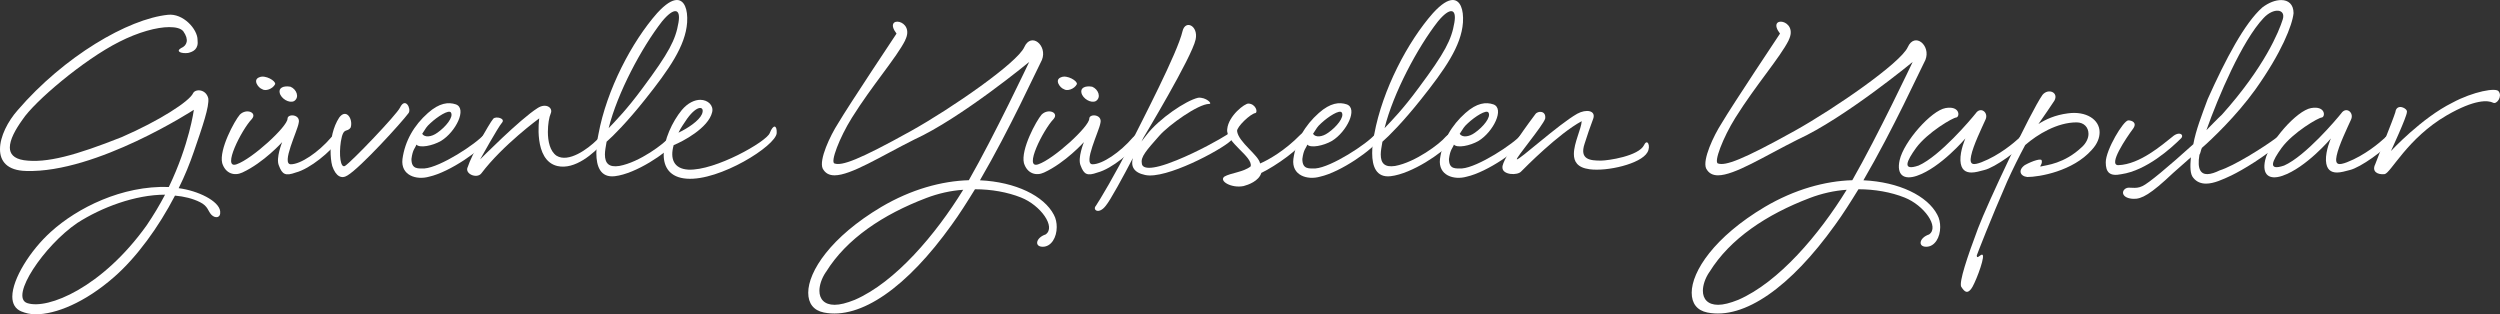 <?xml version="1.0" encoding="UTF-8"?>
<svg id="Layer_1" xmlns="http://www.w3.org/2000/svg" viewBox="0 0 373.44 46.94">
  <rect x="0" y="0" width="373.44" height="46.94" fill="#333333" stroke="none"/>
  <defs>
    <style>
      .cls-1 {
        fill: #fff;
      }
    </style>
  </defs>
  <path class="cls-1" d="M27.06,7.18c.86-.37,1.23-1.23.31-2.52-.37-.43-1.1-.61-2.09-.61-1.84,0-4.6.74-7.49,2.21-5.34,2.7-12.64,8.9-14.42,11.6-1.1,1.53-1.9,3.01-1.9,4.17,0,.92.55,1.66,2.09,1.9,3.38.49,7.79-.74,14.6-3.44,5.64-2.45,10.12-5.34,10.68-6.56.31-.67,1.9-.67,2.27.74.18,1.23-.86,4.23-2.15,7.98-.61,1.78-1.35,3.62-2.27,5.46,2.88.37,6.01,1.9,6.2,3.44.12,1.04-.74,1.1-1.29.55-.55-.55-.49-1.29-1.72-1.9-1.1-.55-2.39-.86-3.74-.98-2.45,4.72-5.71,9.2-9.08,12.15-4.42,3.87-8.77,5.58-11.72,5.58-.86,0-1.53-.18-2.15-.43-.92-.37-1.35-1.17-1.35-2.21,0-2.64,2.7-6.93,5.77-9.69,3.93-3.56,10.61-6.93,17.61-6.69,3.07-6.38,3.74-11.53,3.74-11.53,0,0-14.54,9.45-25.03,9.14-2.88-.06-3.93-1.47-3.93-3.25,0-1.9,1.17-4.17,2.64-5.83C9.57,8.41,19.14,2.82,25.09,2.21c2.27-.25,4.42,2.15,4.42,3.74.18,1.41-.67,1.78-1.41,1.96-.92.12-1.96-.18-1.04-.74ZM24.67,29.08c-4.48,0-9.51,1.9-13.13,4.23-4.97,3.38-10.12,11.04-7.49,11.96,3.07,1.04,11.23-2.33,17.85-11.6,1.04-1.53,1.96-3.07,2.76-4.6Z"/>
  <path class="cls-1" d="M50.56,20.98c-1.17,1.66-4.23,4.23-6.38,4.79-1.53.55-2.02.31-2.52-1.04-.49-1.1.49-3.5.49-3.5,0,0-2.76,3.07-5.95,4.54-1.17.55-2.52.18-3.01-1.41-.49-2.02,1.84-6.32,2.64-7.24.98-.98,2.64-.31,1.78.67-1.53,1.59-4.54,7.55-2.27,6.75,2.33-.8,7.61-5.64,7.61-6.81,0-.8,2.02-.67,1.66.67-.18,1.17-2.64,6.14-1.17,6.14s4.11-1.78,6.01-3.99c.92-1.04,1.78-.61,1.1.43ZM39.14,13.31c-.55-.18-1.47-1.41-.37-1.78.86-.37,2.45.55,2.33,1.04-.37.74-1.47,1.1-1.96.74ZM43.38,12.95c.92.37,1.41,1.6.55,2.15-.74.37-1.96-.37-2.15-1.23-.18-.74.55-1.1,1.59-.92Z"/>
  <path class="cls-1" d="M50.92,21.11c-.31,2.02-.06,4.05.61,3.68.98-.61,7.73-7.67,8.22-8.71.8-1.66,1.72.18,1.29.8-1.04,1.41-7.18,8.16-9.14,9.33-.86.55-1.72.18-2.27-1.41-.18-.67-.25-1.47-.25-2.33,0-1.66.37-3.5,1.29-4.91,1.04-1.41,2.09.18,1.72,1.47-.55.86-1.1-.18-1.47,2.09Z"/>
  <path class="cls-1" d="M73.07,20.68c-1.04,1.66-5.89,5.03-8.96,5.71-1.9.55-4.29-.18-3.99-2.64.37-2.7,1.72-5.03,3.8-6.87,1.72-1.53,3.07-1.66,4.17-1.29,1.72.61,0,4.11-2.21,5.46-1.29.74-3.19,1.1-3.68.55-.18.55-.55.67-.74,2.15,0,1.6,1.04,1.41,1.96,1.41,2.33-.18,7.67-3.62,8.96-5.15.61-.68.86.18.67.67ZM63.07,20c.37.55,1.35.49,2.27-.18,1.23-.86,2.45-2.33,2.02-3.01-.31-.49-2.02.61-3.07,1.59-.61.55-.67.74-1.23,1.6Z"/>
  <path class="cls-1" d="M71.72,23.81s5.95-6.01,8.59-7.67c1.23-.8,2.33-.06,1.96.8-.25.55-.43,1.66-.43,2.76,0,1.41.31,2.88,1.29,3.56,1.78,1.1,4.66-.98,6.07-2.39s1.72-.49.92.43c-1.41,1.6-4.23,4.11-6.87,3.5-3.62-.86-2.7-7.12-2.7-7.12,0,0-5.46,3.99-8.65,8.22-.67.86-2.58.06-2.02-.98.49-1.6,3.13-6.38,3.8-7.18.37-.43,1.9-.06,1.29.61-.55.61-3.25,5.46-3.25,5.46Z"/>
  <path class="cls-1" d="M101.11,0c1.1,0,1.66,1.35,1.53,3.37-.25,3.5-2.7,7-6.32,11.54-2.64,3.31-4.72,5.4-5.71,6.26-.12.74-.25,1.35-.25,1.9,0,1.35.61,1.96,2.15,1.72,3.01-.55,6.69-3.31,7.55-4.36.92-.92,1.78-.31.74.92-1.23,1.47-5.77,4.6-8.96,4.97-2.15.25-2.76-1.47-2.76-3.44,0-.92.12-1.96.31-2.82,1.23-6.69,5.03-13.87,8.77-18.1,1.23-1.35,2.21-1.96,2.95-1.96ZM98.9,3.19c-3.07,3.93-6.69,10.74-7.98,15.95,1.04-1.1,2.7-2.76,5.09-6.01,3.93-5.28,4.91-7.18,5.34-9.76.37-2.15-.67-2.33-2.45-.18Z"/>
  <path class="cls-1" d="M100.62,21.72c-.55,1.96,0,3.5,2.21,3.62,3.99.18,11.66-4.17,12.15-5.46.55-1.41,1.1-1.17,1.04,0-.12,1.9-8.53,7.18-13.44,6.81-2.52-.18-3.44-1.72-3.44-3.56,0-2.21,1.29-4.97,2.7-6.69.92-1.1,1.96-1.53,2.76-1.53,1.17,0,2.02.86,1.78,1.84-.55,2.39-4.48,4.42-5.71,4.91-.06,0-.06.06-.06.06ZM101.35,19.82c1.41-.67,3.07-1.78,3.5-2.76.49-1.17-.61-1.53-2.21.67-.49.74-.98,1.41-1.29,2.09Z"/>
  <path class="cls-1" d="M135.22,6.01c-1.29,2.58-4.91,6.69-7.98,11.6-1.84,2.95-3.25,6.63-2.58,6.81,1.1.37,3.56-.49,11.41-4.85,6.07-3.38,15.89-10.19,16.93-12.52,1.04-2.33,3.5-.25,2.64,1.9-.86,1.66-4.79,10.31-9.26,17.98,5.34.25,9.57,2.33,11.04,5.15.31.55.43,1.23.43,1.84,0,1.53-.8,2.94-2.09,2.94s-1.04-1.35.43-1.84c1.59-1.1-.74-4.36-3.68-5.52-2.02-.8-4.42-1.23-6.87-1.23-1.17,1.9-2.33,3.74-3.5,5.34-6.63,9.26-13.56,14.17-19.08,13.07-1.53-.31-2.33-1.35-2.33-2.95,0-3.19,3.38-8.34,10.92-12.82,4.48-2.64,9.02-3.87,13.07-3.99,3.8-6.63,9.02-17.67,9.02-17.67,0,0-10.19,8.41-17.18,11.6-5.03,2.52-9.45,5.34-11.9,5.34-.8,0-1.41-.31-1.78-1.04-.55-1.29,1.1-4.85,2.33-6.75,1.59-2.7,8.71-13.38,8.71-13.38-2.15-2.82,2.88-2.15,1.29.98ZM123.38,40.62c-.67.98-.98,2.02-.98,2.82,0,1.23.74,2.09,2.27,2.09.8,0,1.78-.25,3.01-.74,6.07-2.64,12.09-9.76,16.2-16.44-1.84.12-3.74.55-5.52,1.23-6.44,2.45-11.9,6.07-14.97,11.04Z"/>
  <path class="cls-1" d="M170.32,20.98c-1.17,1.66-4.23,4.23-6.38,4.79-1.53.55-2.02.31-2.52-1.04-.49-1.1.49-3.5.49-3.5,0,0-2.76,3.07-5.95,4.54-1.17.55-2.52.18-3.01-1.41-.49-2.02,1.84-6.32,2.64-7.24.98-.98,2.64-.31,1.78.67-1.53,1.59-4.54,7.55-2.27,6.75,2.33-.8,7.61-5.64,7.61-6.81,0-.8,2.02-.67,1.66.67-.18,1.17-2.64,6.14-1.17,6.14s4.11-1.78,6.01-3.99c.92-1.04,1.78-.61,1.1.43ZM158.9,13.31c-.55-.18-1.47-1.41-.37-1.78.86-.37,2.45.55,2.33,1.04-.37.74-1.47,1.1-1.96.74ZM163.14,12.95c.92.37,1.41,1.6.55,2.15-.74.37-1.96-.37-2.15-1.23-.18-.74.55-1.1,1.59-.92Z"/>
  <path class="cls-1" d="M173.2,20.25c-1.96,2.21-2.82,3.19-2.64,4.11,0,.8,1.17,1.23,5.22-.43,3.19-1.29,6.44-3.13,7.49-3.8.86-.74,1.72-.18.55.92-1.53,1.41-9.69,5.77-12.76,5.09-1.78-.37-2.15-1.35-1.84-2.52-1.41,2.7-3.37,6.32-4.05,7.12-1.04,1.35-2.02.61-1.47,0,.43-.61,3.01-4.91,5.09-9.08,1.78-3.56,7.12-13.8,7.85-17,.43-1.78,2.39-.8,1.96,1.23-.55,2.64-7.79,14.66-7.79,14.66l-.31.61c.25-.31.49-.67.8-1.04,1.84-2.39,5.83-5.09,7.67-5.52,1.17-.12,2.21.92,1.66.92-1.66,0-6.07,3.19-7.42,4.72Z"/>
  <path class="cls-1" d="M184.79,19.57c.18,1.66,3.25,3.62,3.44,4.85,1.29-.55,3.74-1.96,6.01-4.29.98-.98,1.23,0,.86.49-.86,1.59-4.54,4.17-6.69,5.21-.37,1.23-1.96,1.78-2.64,1.96-1.78.37-3.74-.74-2.88-1.41.92-.55,2.88-.67,3.93-1.53.37-1.47-3.8-3.62-3.5-5.58.18-1.96,2.64-3.87,3.19-3.8,1.04.06,1.41,1.23,1.04,1.41-.8.12-2.82,2.09-2.76,2.7Z"/>
  <path class="cls-1" d="M206.15,20.68c-1.04,1.66-5.89,5.03-8.96,5.71-1.9.55-4.29-.18-3.99-2.64.37-2.7,1.72-5.03,3.8-6.87,1.72-1.53,3.07-1.66,4.17-1.29,1.72.61,0,4.11-2.21,5.46-1.29.74-3.19,1.1-3.68.55-.18.55-.55.67-.74,2.15,0,1.6,1.04,1.41,1.96,1.41,2.33-.18,7.67-3.62,8.96-5.15.61-.68.86.18.67.67ZM196.14,20c.37.55,1.35.49,2.27-.18,1.23-.86,2.45-2.33,2.02-3.01-.31-.49-2.02.61-3.07,1.59-.61.55-.67.74-1.23,1.6Z"/>
  <path class="cls-1" d="M217,0c1.1,0,1.66,1.35,1.53,3.37-.25,3.5-2.7,7-6.32,11.54-2.64,3.31-4.72,5.4-5.71,6.26-.12.74-.25,1.35-.25,1.9,0,1.35.61,1.96,2.15,1.72,3.01-.55,6.69-3.31,7.55-4.36.92-.92,1.78-.31.74.92-1.23,1.47-5.77,4.6-8.96,4.97-2.15.25-2.76-1.47-2.76-3.44,0-.92.12-1.96.31-2.82,1.23-6.69,5.03-13.87,8.77-18.1,1.23-1.35,2.21-1.96,2.95-1.96ZM214.8,3.19c-3.07,3.93-6.69,10.74-7.98,15.95,1.04-1.1,2.7-2.76,5.09-6.01,3.93-5.28,4.91-7.18,5.34-9.76.37-2.15-.67-2.33-2.45-.18Z"/>
  <path class="cls-1" d="M228.05,20.68c-1.04,1.66-5.89,5.03-8.96,5.71-1.9.55-4.29-.18-3.99-2.64.37-2.7,1.72-5.03,3.8-6.87,1.72-1.53,3.07-1.66,4.17-1.29,1.72.61,0,4.11-2.21,5.46-1.29.74-3.19,1.1-3.68.55-.18.55-.55.67-.74,2.15,0,1.6,1.04,1.41,1.96,1.41,2.33-.18,7.67-3.62,8.96-5.15.61-.68.86.18.67.67ZM218.05,20c.37.55,1.35.49,2.27-.18,1.23-.86,2.45-2.33,2.02-3.01-.31-.49-2.02.61-3.07,1.59-.61.55-.67.74-1.23,1.6Z"/>
  <path class="cls-1" d="M230.81,17.73c-.37,1.1-4.42,5.89-4.23,6.07.31.18,6.2-5.21,9.02-6.81,1.35-.74,2.82-.49,2.39.74-.61,1.66-.74,2.02-1.29,3.74-.8,2.39.86,2.52,2.45,2.52,1.04,0,5.64-.67,6.44-2.33.49-1.04,1.04.18.49,1.1-.98,1.72-6.01,2.88-8.65,2.52-1.84-.25-2.33-1.17-2.33-2.27,0-1.66,1.1-3.74,1.17-4.91-3.44,1.84-8.47,6.93-9.02,7.49-.55.67-2.82.55-2.82-.55-.18-1.23,4.54-7.49,4.91-7.98.37-.55,1.66-.55,1.47.67Z"/>
  <path class="cls-1" d="M267.19,6.01c-1.29,2.58-4.91,6.69-7.98,11.6-1.84,2.95-3.25,6.63-2.58,6.81,1.1.37,3.56-.49,11.41-4.85,6.07-3.38,15.89-10.19,16.93-12.52,1.04-2.33,3.5-.25,2.64,1.9-.86,1.66-4.79,10.31-9.26,17.98,5.34.25,9.57,2.33,11.04,5.15.31.55.43,1.23.43,1.84,0,1.53-.8,2.94-2.09,2.94s-1.04-1.35.43-1.84c1.59-1.1-.74-4.36-3.68-5.52-2.02-.8-4.42-1.23-6.87-1.23-1.17,1.9-2.33,3.74-3.5,5.34-6.63,9.26-13.56,14.17-19.08,13.07-1.53-.31-2.33-1.35-2.33-2.95,0-3.19,3.38-8.34,10.92-12.82,4.48-2.64,9.02-3.87,13.07-3.99,3.8-6.63,9.02-17.67,9.02-17.67,0,0-10.19,8.41-17.18,11.6-5.03,2.52-9.45,5.34-11.9,5.34-.8,0-1.41-.31-1.78-1.04-.55-1.29,1.1-4.85,2.33-6.75,1.59-2.7,8.71-13.38,8.71-13.38-2.15-2.82,2.88-2.15,1.29.98ZM255.35,40.62c-.67.98-.98,2.02-.98,2.82,0,1.23.74,2.09,2.27,2.09.8,0,1.78-.25,3.01-.74,6.07-2.64,12.09-9.76,16.2-16.44-1.84.12-3.74.55-5.52,1.23-6.44,2.45-11.9,6.07-14.97,11.04Z"/>
  <path class="cls-1" d="M302.78,20.92c-1.1,1.47-4.79,4.11-6.38,4.48-.67.18-1.35.37-1.9.37-.92,0-1.59-.43-1.66-1.78-.06-1.53.74-3.31.74-3.31,0,0-3.68,4.36-7.24,5.58-1.96.67-3.07-.12-2.58-2.33.61-2.76,4.72-7.42,6.87-7.79s2.15,1.29,1.6,1.41c-.49,0-4.29,2.21-6.01,4.54-1.41,1.96-2.15,3.5.37,2.64,3.19-1.41,7.85-6.93,8.53-7.79.74-1.1,1.96-.12,1.47.92-.55,1.23-1.84,3.87-2.15,5.4-.31,1.47.37,1.41,1.53.98,2.7-1.04,4.91-2.95,5.64-3.62.37-.55,2.09-.92,1.17.31Z"/>
  <path class="cls-1" d="M304.49,18.53c1.04-.67,2.45-1.35,4.42-1.6,2.7-.37,4.72.92,4.72,2.82,0,.8-.31,1.72-1.17,2.64-2.82,3.19-7.85,4.05-9.63,4.05-1.1-.12-1.41-1.04-.37-1.78,1.23-.68,2.52-1.04,2.52-.68.18.55-.55,1.04,0,.86.67-.18,3.37-.37,6.01-2.88.67-.61.98-1.35.98-1.96,0-.98-.67-1.72-1.78-1.72-2.88,0-5.83,1.78-7.67,3.38-.8,1.47-1.96,3.8-2.7,5.46-2.52,5.77-4.36,10.55-4.54,11.04,0,.74.74-.49.92,0,.18.74-1.29,4.48-1.78,5.03-.55.67-.92.49-1.47-.37-.31-.74.86-4.29,2.52-8.71,1.41-3.74,7.85-17.42,9.63-19.94.86-1.04,2.45-.37,1.78.86-.43.67-1.53,2.27-2.39,3.5Z"/>
  <path class="cls-1" d="M325.78,20.68c-1.47,1.47-5.15,4.79-8.9,5.34-1.78.37-2.33-.31-2.33-1.78,0-1.84,2.64-6.26,3.37-6.26.49,0,1.41.31.68,1.29-.92,1.23-3.8,5.46-2.15,5.4,3.19-.12,6.5-3.01,8.04-4.23,1.04-.92,1.84-.31,1.29.25Z"/>
  <path class="cls-1" d="M328.54,23.13c-.37,2.21.25,2.88,1.17,2.88.55,0,1.23-.25,1.84-.55,2.15-.67,6.57-3.44,8.53-4.91,1.47-1.1,2.09-.49,1.1.37-2.88,2.52-6.2,4.48-7.85,5.28-1.29.61-2.64,1.23-3.8,1.23-.74,0-1.41-.25-1.9-.86-.49-.55-.49-1.66-.37-3.07-.86.74-1.78,1.59-2.64,2.33-3.37,3.19-4.72,3.93-5.95,3.87-1.59-.06-1.9-1.04-1.17-1.53.55-.37,1.41.18,2.52-.37.86-.37,3.87-2.88,7.61-6.26.37-2.09,1.29-4.42,2.15-6.75,2.7-6.01,5.52-11.35,8.16-13.68.98-.74,1.96-1.1,2.82-1.1,1.04,0,1.84.61,1.84,1.96-.18,1.78-1.78,5.89-5.71,11.41-2.82,3.93-6.57,7.49-7.98,8.71-.18.37-.18.74-.37,1.04ZM329.58,19.45c.74-.74,1.6-1.66,2.33-2.33,6.38-7.12,8.53-12.46,9.08-14.23.49-1.6-1.41-1.78-2.88-.18-3.19,3.38-6.75,11.72-8.53,16.75Z"/>
  <path class="cls-1" d="M357.38,20.92c-1.1,1.47-4.79,4.11-6.38,4.48-.67.18-1.35.37-1.9.37-.92,0-1.59-.43-1.66-1.78-.06-1.53.74-3.31.74-3.31,0,0-3.68,4.36-7.24,5.58-1.96.67-3.07-.12-2.58-2.33.61-2.76,4.72-7.42,6.87-7.79s2.15,1.29,1.6,1.41c-.49,0-4.29,2.21-6.01,4.54-1.41,1.96-2.15,3.5.37,2.64,3.19-1.41,7.85-6.93,8.53-7.79.74-1.1,1.96-.12,1.47.92-.55,1.23-1.84,3.87-2.15,5.4-.31,1.47.37,1.41,1.53.98,2.7-1.04,4.91-2.95,5.64-3.62.37-.55,2.09-.92,1.17.31Z"/>
  <path class="cls-1" d="M357.13,22.58s4.6-4.97,9.2-7.24c3.07-1.66,6.63-2.33,6.93-1.66.55.74-.31,1.96-.86,1.66-.74-.37-2.7-.55-6.93,1.9-5.83,3.38-8.34,8.59-9.26,8.77-1.04.12-1.96-.37-1.41-1.47.37-1.04,2.64-6.57,3.01-7.79.18-1.41,1.9-.55,1.72,0,0,.67-2.39,5.83-2.39,5.83Z"/>
</svg>